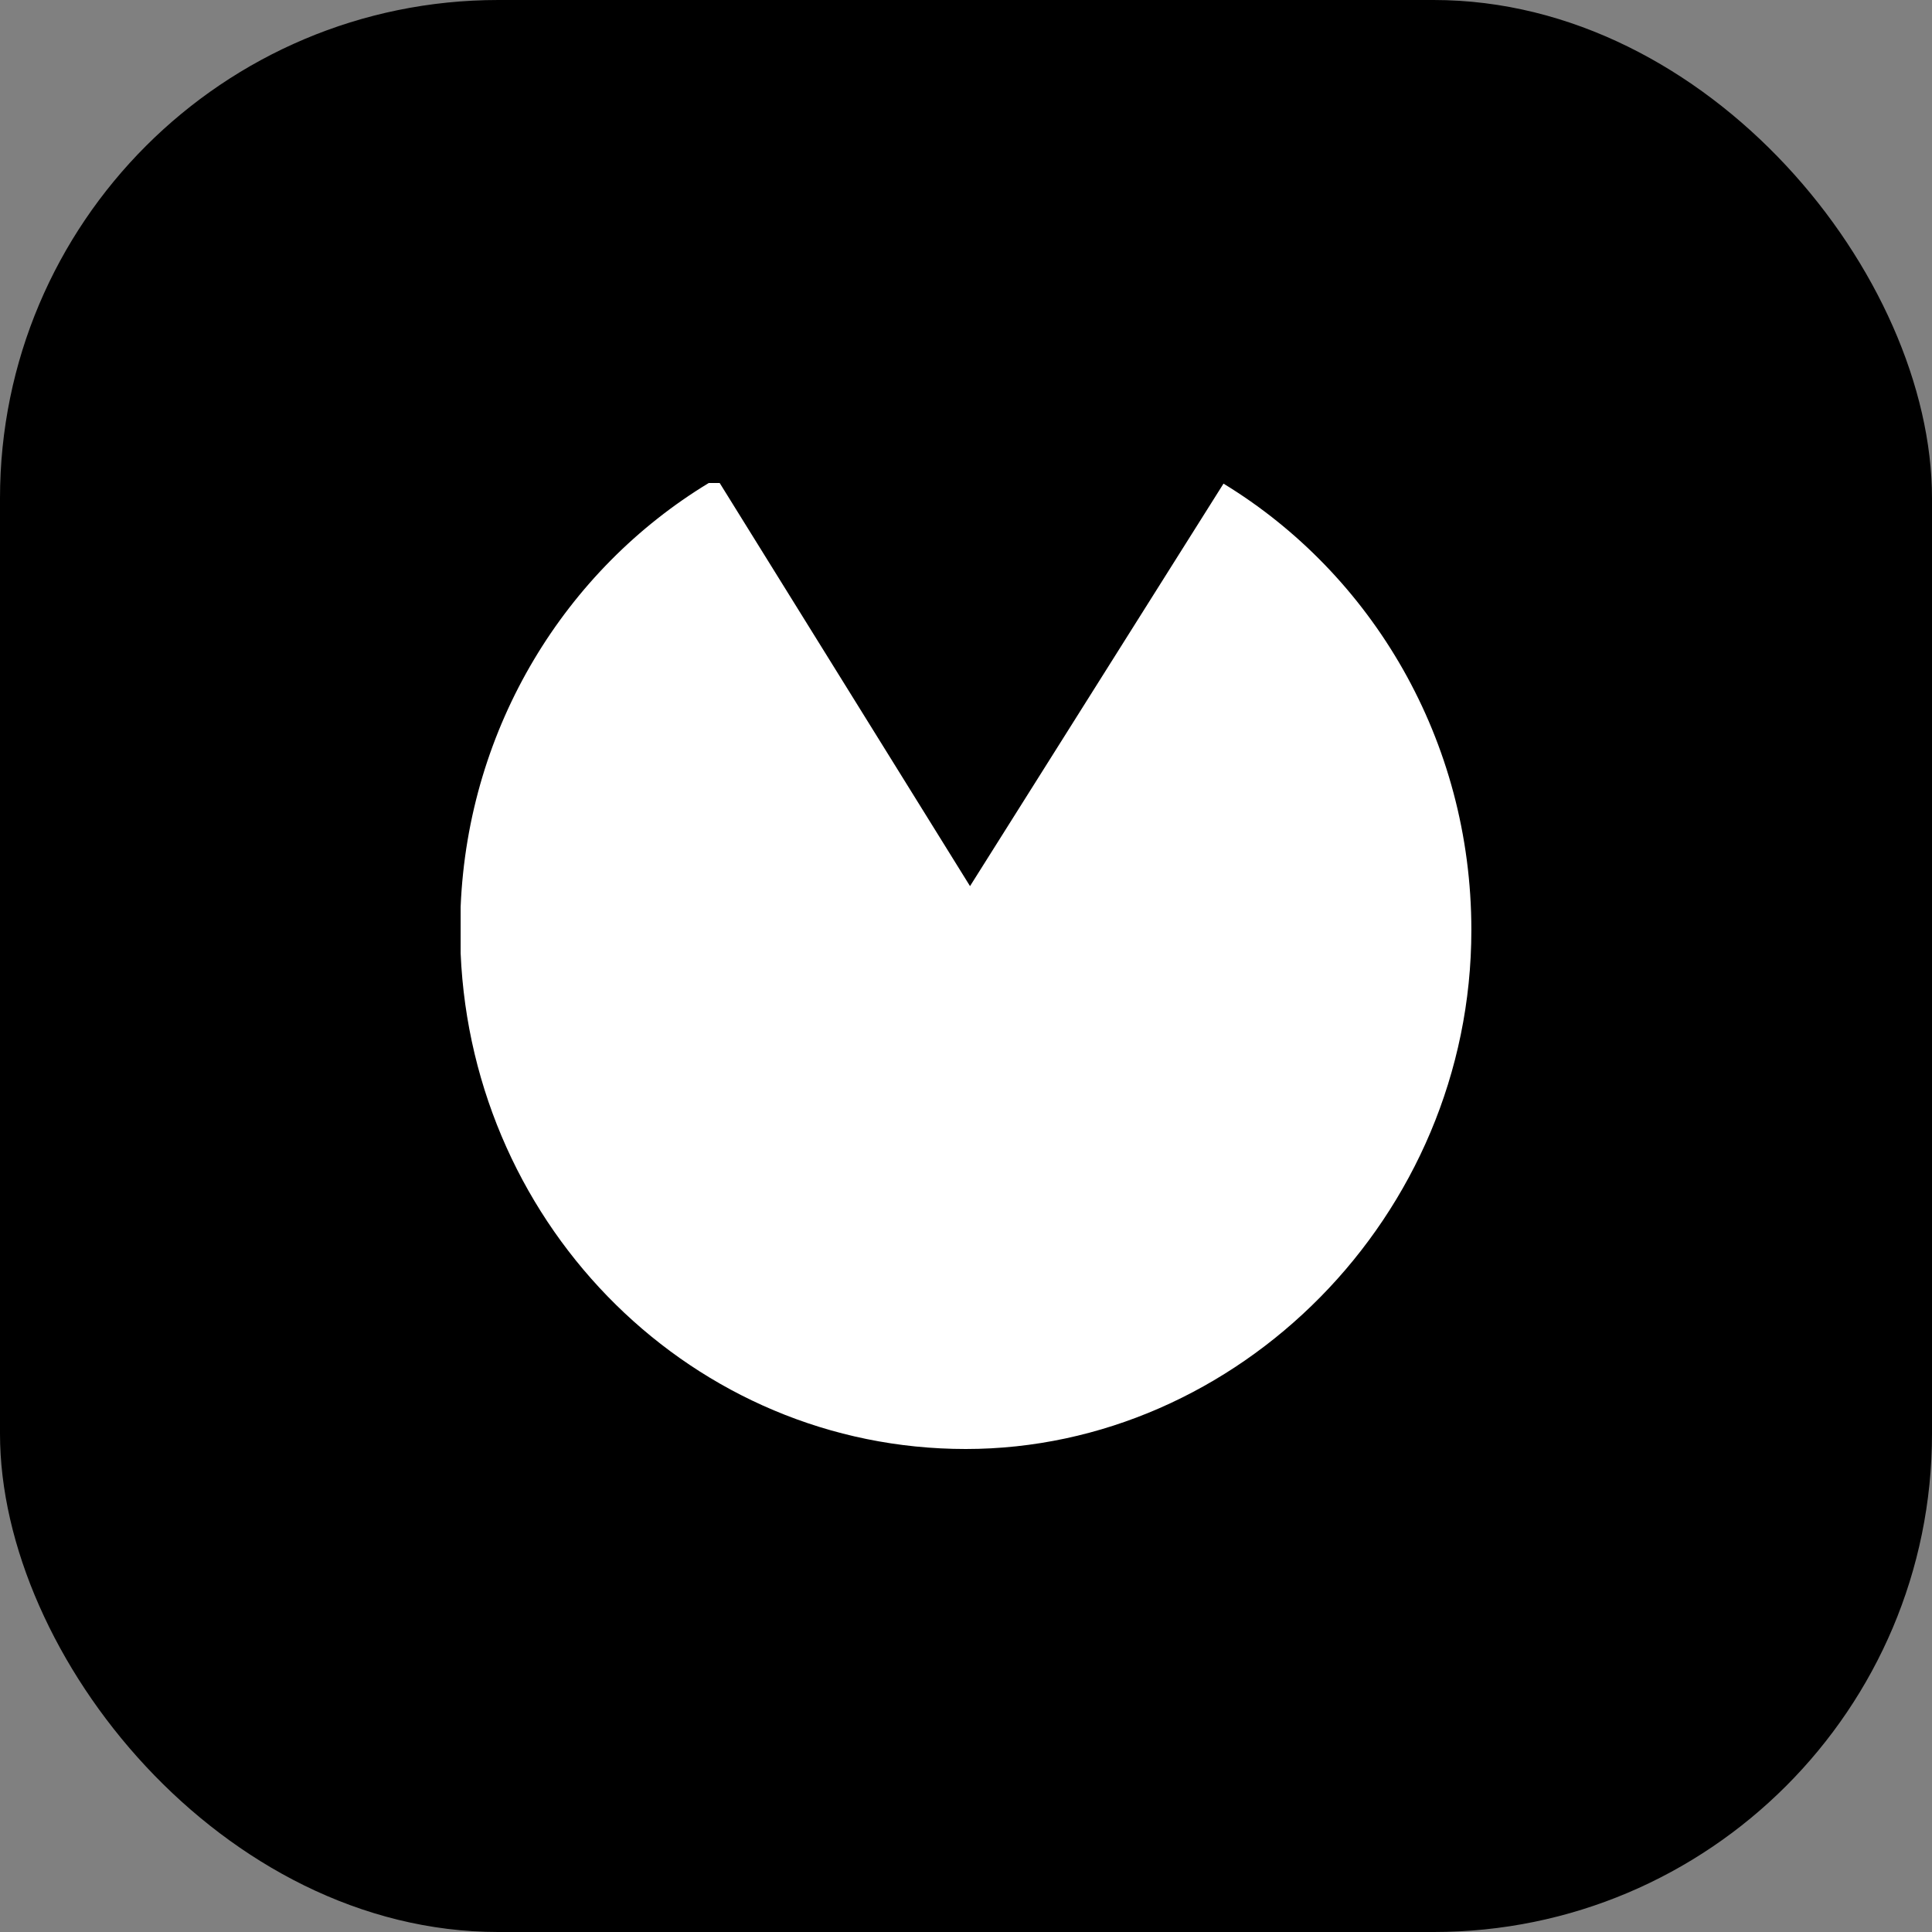 <svg xmlns="http://www.w3.org/2000/svg" viewBox="0 0 1080 1080"><rect x="0" y="0" width="1080" height="1080" fill="#808080" stroke="none"/><defs><style>.cls-1{fill:#fff;}</style></defs><g id="Layer_2" data-name="Layer 2"><g id="Layer_1-2" data-name="Layer 1"><rect width="1080" height="1080" rx="278.56"/><g id="Layer_2-2" data-name="Layer 2-2"><g id="Layer_1-2-2" data-name="Layer 1-2"><path class="cls-1" d="M822.5,519.9c0-106.18-55.61-199-138.55-249.55l-141.7,225L402.31,270H396.2c-79.86,48.41-134.5,135.94-138.7,236.9v26C264.14,687.1,388,810,539.85,810S822.5,680.13,822.5,519.91Z"/></g></g></g></g></svg>